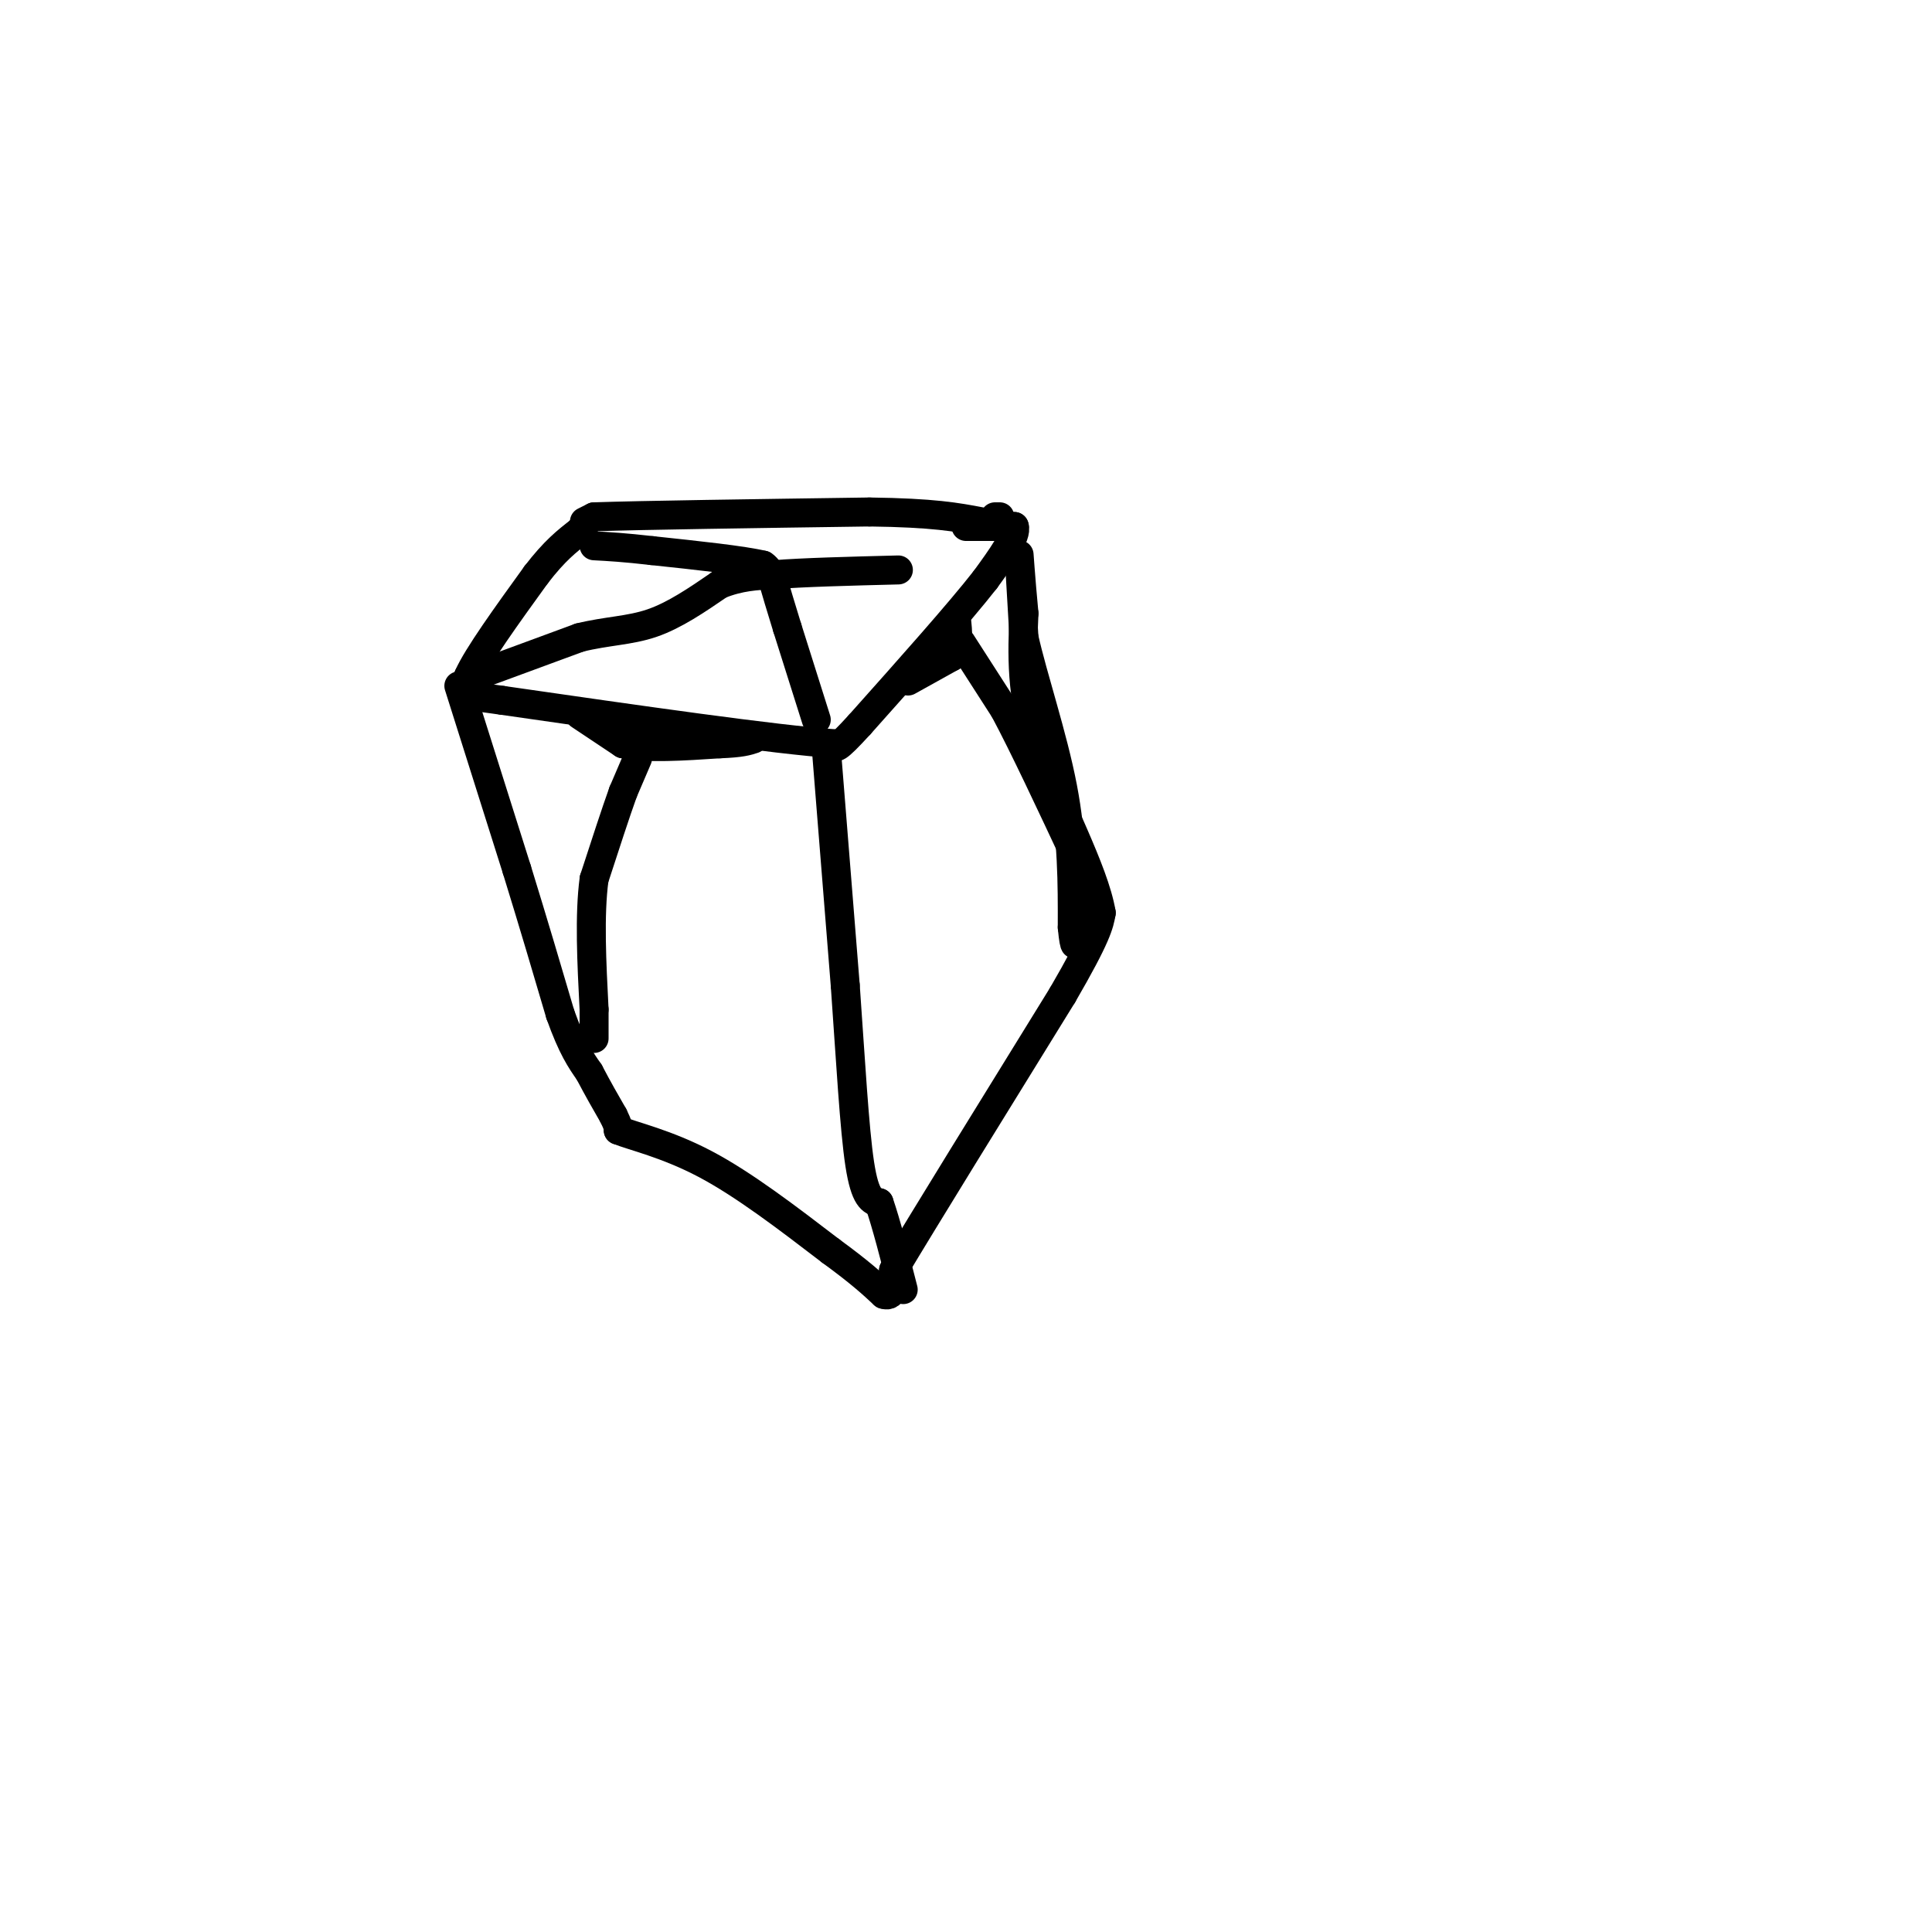 <svg viewBox='0 0 400 400' version='1.1' xmlns='http://www.w3.org/2000/svg' xmlns:xlink='http://www.w3.org/1999/xlink'><g fill='none' stroke='#000000' stroke-width='6' stroke-linecap='round' stroke-linejoin='round'><path d='M121,108c0.000,0.000 2.000,-1.000 2,-1'/><path d='M123,107c9.833,-0.333 33.417,-0.667 57,-1'/><path d='M180,106c13.333,0.167 18.167,1.083 23,2'/><path d='M206,107c0.000,0.000 1.000,0.000 1,0'/><path d='M200,109c0.000,0.000 10.000,0.000 10,0'/><path d='M210,109c0.667,1.833 -2.667,6.417 -6,11'/><path d='M204,120c-5.333,6.833 -15.667,18.417 -26,30'/><path d='M178,150c-5.167,5.667 -5.083,4.833 -5,4'/><path d='M173,154c-12.333,-0.833 -40.667,-4.917 -69,-9'/><path d='M104,145c-12.167,-1.667 -8.083,-1.333 -4,-1'/><path d='M100,144c-1.167,-0.833 -2.083,-2.417 -3,-4'/><path d='M97,140c1.833,-4.167 7.917,-12.583 14,-21'/><path d='M111,119c3.833,-5.000 6.417,-7.000 9,-9'/><path d='M120,110c1.500,-1.500 0.750,-0.750 0,0'/><path d='M95,142c0.000,0.000 12.000,38.000 12,38'/><path d='M107,180c3.500,11.333 6.250,20.667 9,30'/><path d='M116,210c2.500,7.000 4.250,9.500 6,12'/><path d='M122,222c1.833,3.500 3.417,6.250 5,9'/><path d='M127,231c1.000,2.000 1.000,2.500 1,3'/><path d='M128,234c3.000,1.222 10.000,2.778 18,7c8.000,4.222 17.000,11.111 26,18'/><path d='M172,259c6.167,4.500 8.583,6.750 11,9'/><path d='M183,268c2.167,0.667 2.083,-2.167 2,-5'/><path d='M185,263c6.167,-10.333 20.583,-33.667 35,-57'/><path d='M220,206c7.167,-12.333 7.583,-14.667 8,-17'/><path d='M228,189c-1.511,-8.956 -9.289,-22.844 -13,-34c-3.711,-11.156 -3.356,-19.578 -3,-28'/><path d='M212,127c-0.733,-7.778 -1.067,-13.222 -1,-12c0.067,1.222 0.533,9.111 1,17'/><path d='M212,132c1.844,8.244 5.956,20.356 8,31c2.044,10.644 2.022,19.822 2,29'/><path d='M222,192c0.500,5.167 0.750,3.583 1,2'/><path d='M171,154c0.000,0.000 4.000,50.000 4,50'/><path d='M175,204c1.111,15.644 1.889,29.756 3,37c1.111,7.244 2.556,7.622 4,8'/><path d='M182,249c1.500,4.333 3.250,11.167 5,18'/><path d='M169,149c0.000,0.000 -6.000,-19.000 -6,-19'/><path d='M163,130c-1.500,-4.833 -2.250,-7.417 -3,-10'/><path d='M160,120c-0.833,-2.167 -1.417,-2.583 -2,-3'/><path d='M158,117c-4.167,-1.000 -13.583,-2.000 -23,-3'/><path d='M135,114c-5.833,-0.667 -8.917,-0.833 -12,-1'/><path d='M101,139c0.000,0.000 19.000,-7.000 19,-7'/><path d='M120,132c5.667,-1.400 10.333,-1.400 15,-3c4.667,-1.600 9.333,-4.800 14,-8'/><path d='M149,121c4.167,-1.667 7.583,-1.833 11,-2'/><path d='M160,119c6.167,-0.500 16.083,-0.750 26,-1'/><path d='M120,148c0.000,0.000 9.000,6.000 9,6'/><path d='M129,154c4.833,1.000 12.417,0.500 20,0'/><path d='M149,154c4.500,-0.167 5.750,-0.583 7,-1'/><path d='M132,157c0.000,0.000 -3.000,7.000 -3,7'/><path d='M129,164c-1.500,4.167 -3.750,11.083 -6,18'/><path d='M123,182c-1.000,7.500 -0.500,17.250 0,27'/><path d='M123,209c0.000,5.500 0.000,5.750 0,6'/><path d='M188,141c0.000,0.000 9.000,-5.000 9,-5'/><path d='M197,136c1.667,-2.167 1.333,-5.083 1,-8'/><path d='M199,133c0.000,0.000 9.000,14.000 9,14'/><path d='M208,147c4.000,7.500 9.500,19.250 15,31'/><path d='M223,178c2.667,5.500 1.833,3.750 1,2'/></g>
</svg>